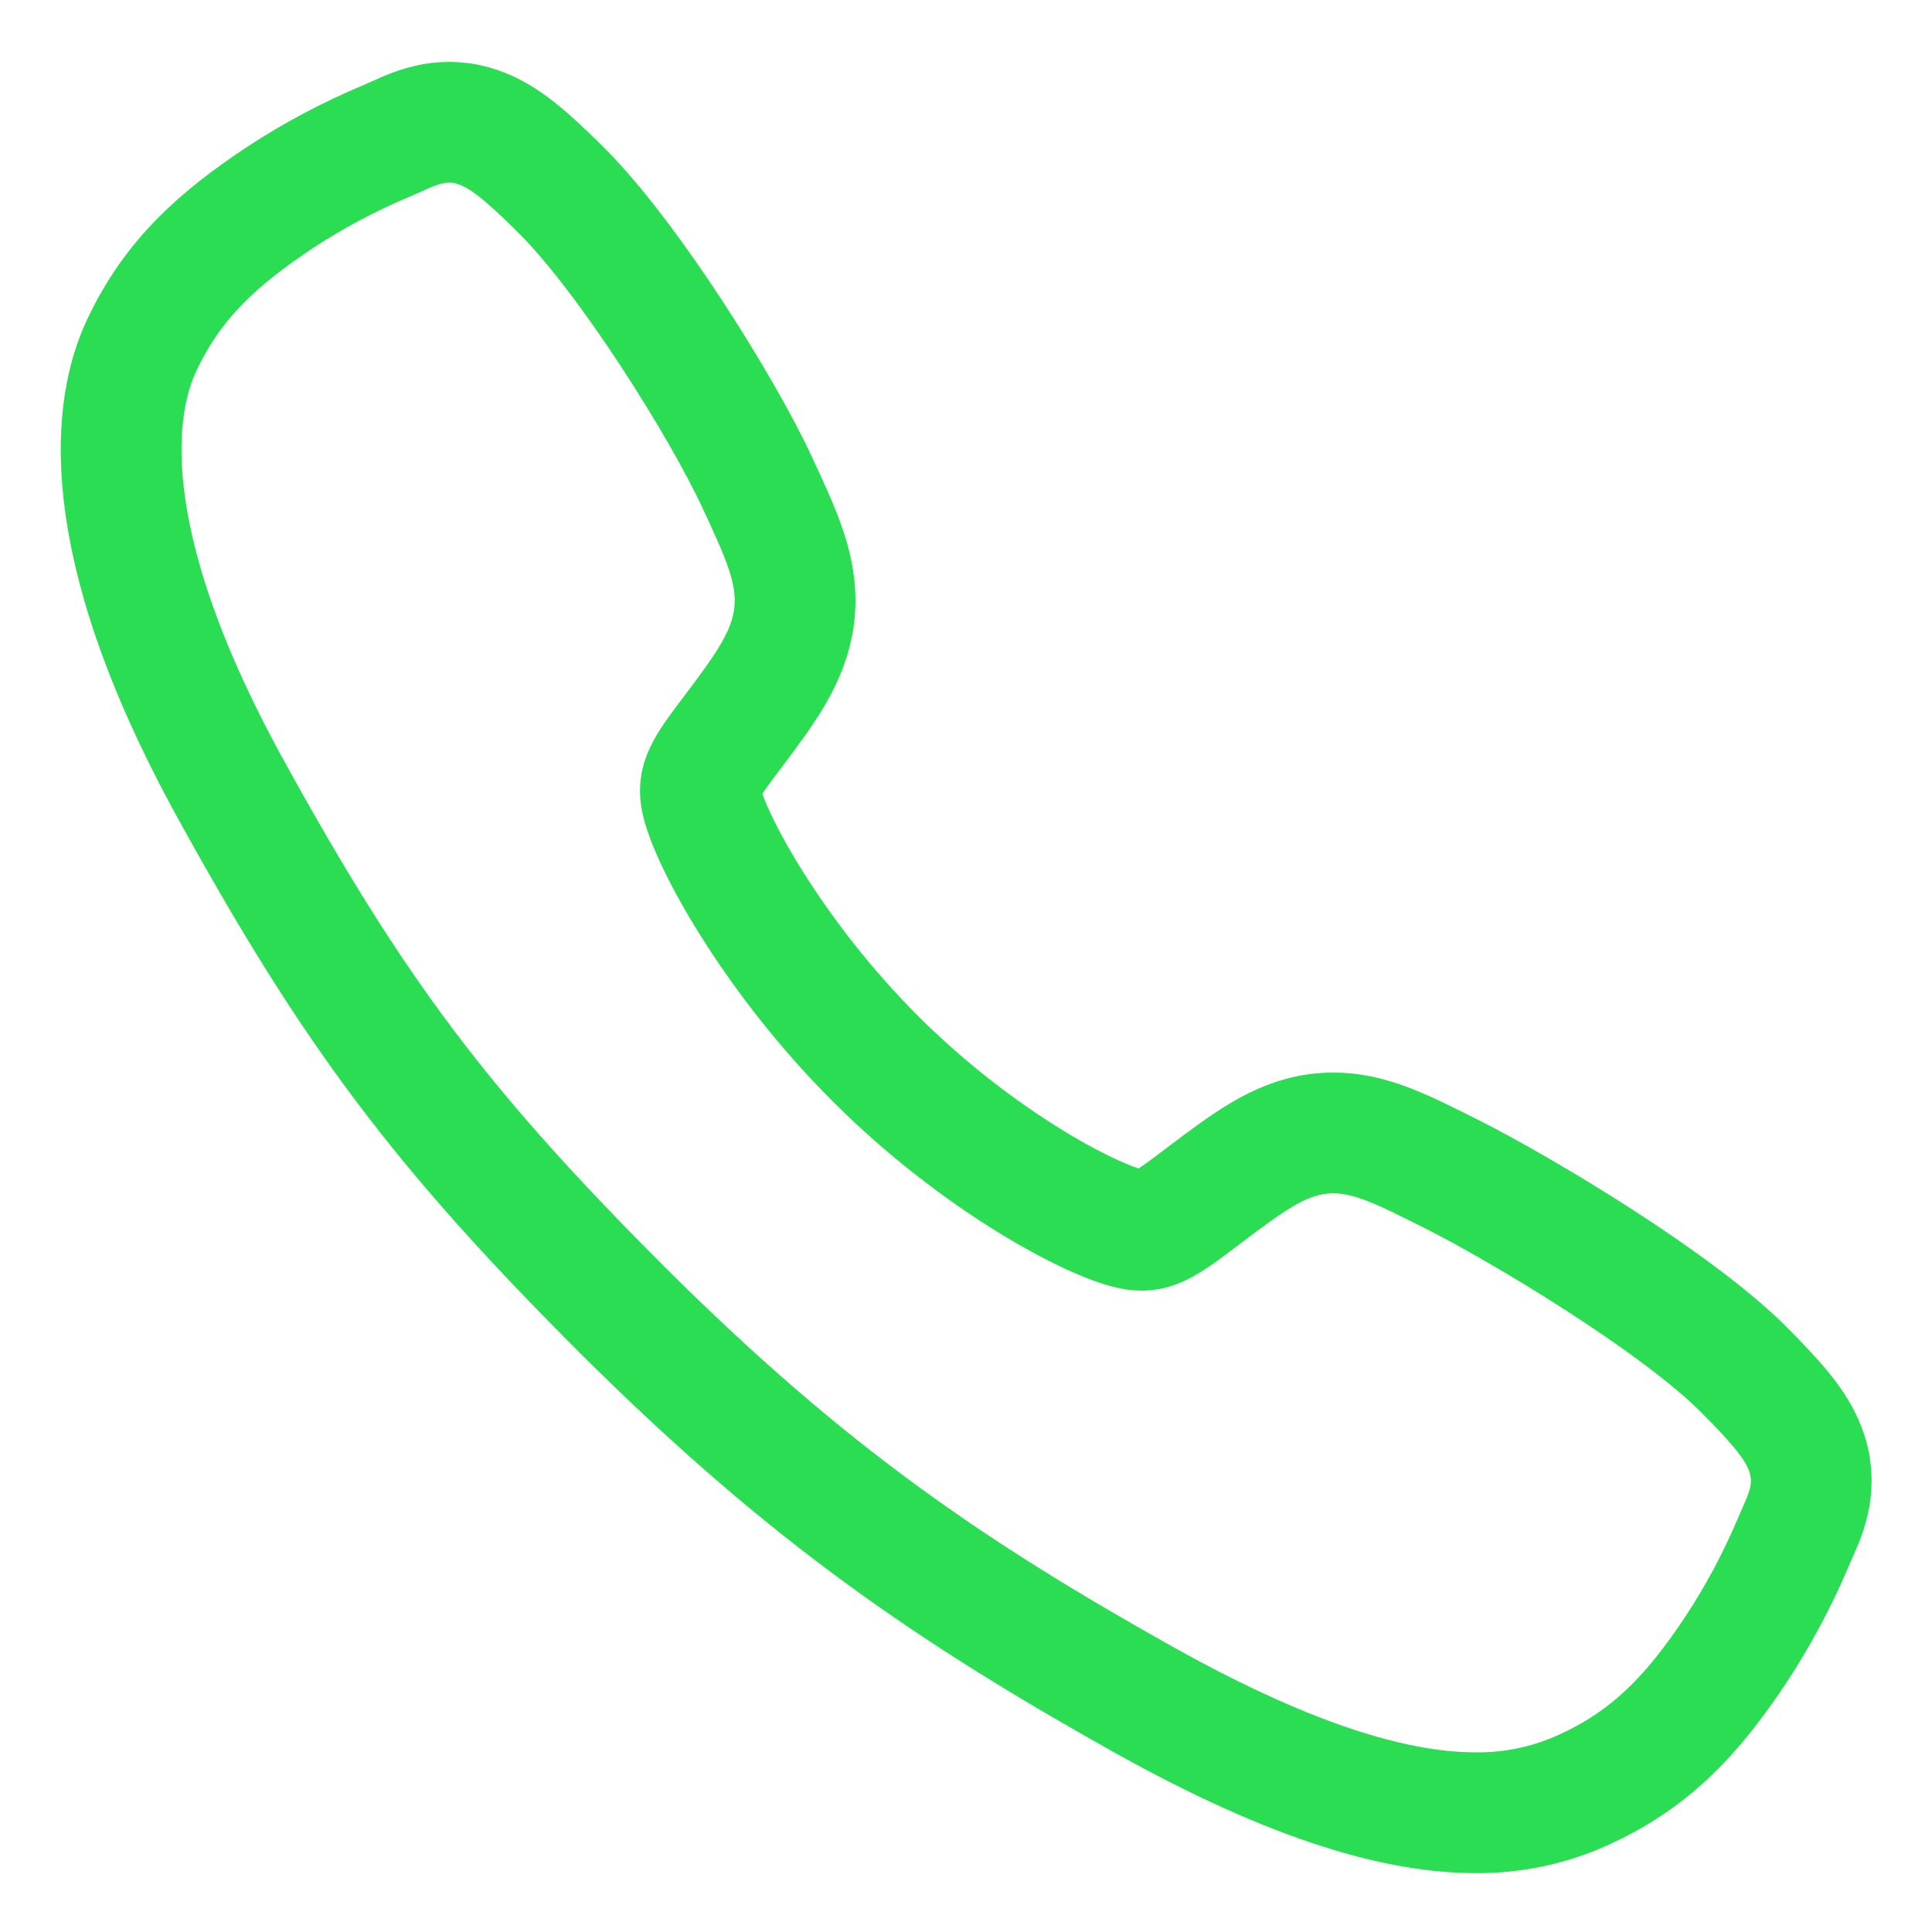 <?xml version="1.0"?>
<svg xmlns="http://www.w3.org/2000/svg" width="24" height="24" viewBox="0 0 24 24" fill="none">
<g clip-path="url(#clip0_2285_1263)">
<path d="M18.328 22.518C17.413 22.518 16.128 22.188 14.203 21.112C11.862 19.8 10.052 18.588 7.724 16.266C5.48 14.023 4.388 12.571 2.859 9.79C1.132 6.649 1.427 5.003 1.756 4.299C2.147 3.458 2.726 2.955 3.474 2.456C3.898 2.178 4.348 1.939 4.816 1.744C4.863 1.723 4.907 1.704 4.945 1.687C5.177 1.582 5.529 1.424 5.974 1.593C6.272 1.705 6.537 1.933 6.952 2.343C7.804 3.183 8.968 5.054 9.397 5.973C9.685 6.592 9.876 7.001 9.877 7.459C9.877 7.996 9.607 8.41 9.279 8.856C9.218 8.94 9.157 9.02 9.098 9.098C8.741 9.567 8.663 9.702 8.714 9.944C8.819 10.43 9.598 11.877 10.879 13.156C12.161 14.434 13.566 15.164 14.054 15.268C14.306 15.322 14.444 15.241 14.928 14.871C14.997 14.818 15.069 14.764 15.143 14.709C15.643 14.337 16.038 14.074 16.561 14.074H16.564C17.02 14.074 17.411 14.272 18.058 14.598C18.901 15.024 20.829 16.173 21.674 17.025C22.085 17.44 22.314 17.704 22.426 18.001C22.595 18.447 22.436 18.798 22.332 19.032C22.315 19.071 22.296 19.113 22.276 19.161C22.078 19.628 21.838 20.077 21.559 20.5C21.061 21.246 20.556 21.823 19.713 22.215C19.28 22.42 18.806 22.524 18.328 22.518Z" stroke="#2ADD53" stroke-width="1.5"/>
</g>
<defs>
<clipPath id="clip0_2285_1263">
<rect width="24" height="24" fill="white"/>
</clipPath>
</defs>
</svg>
